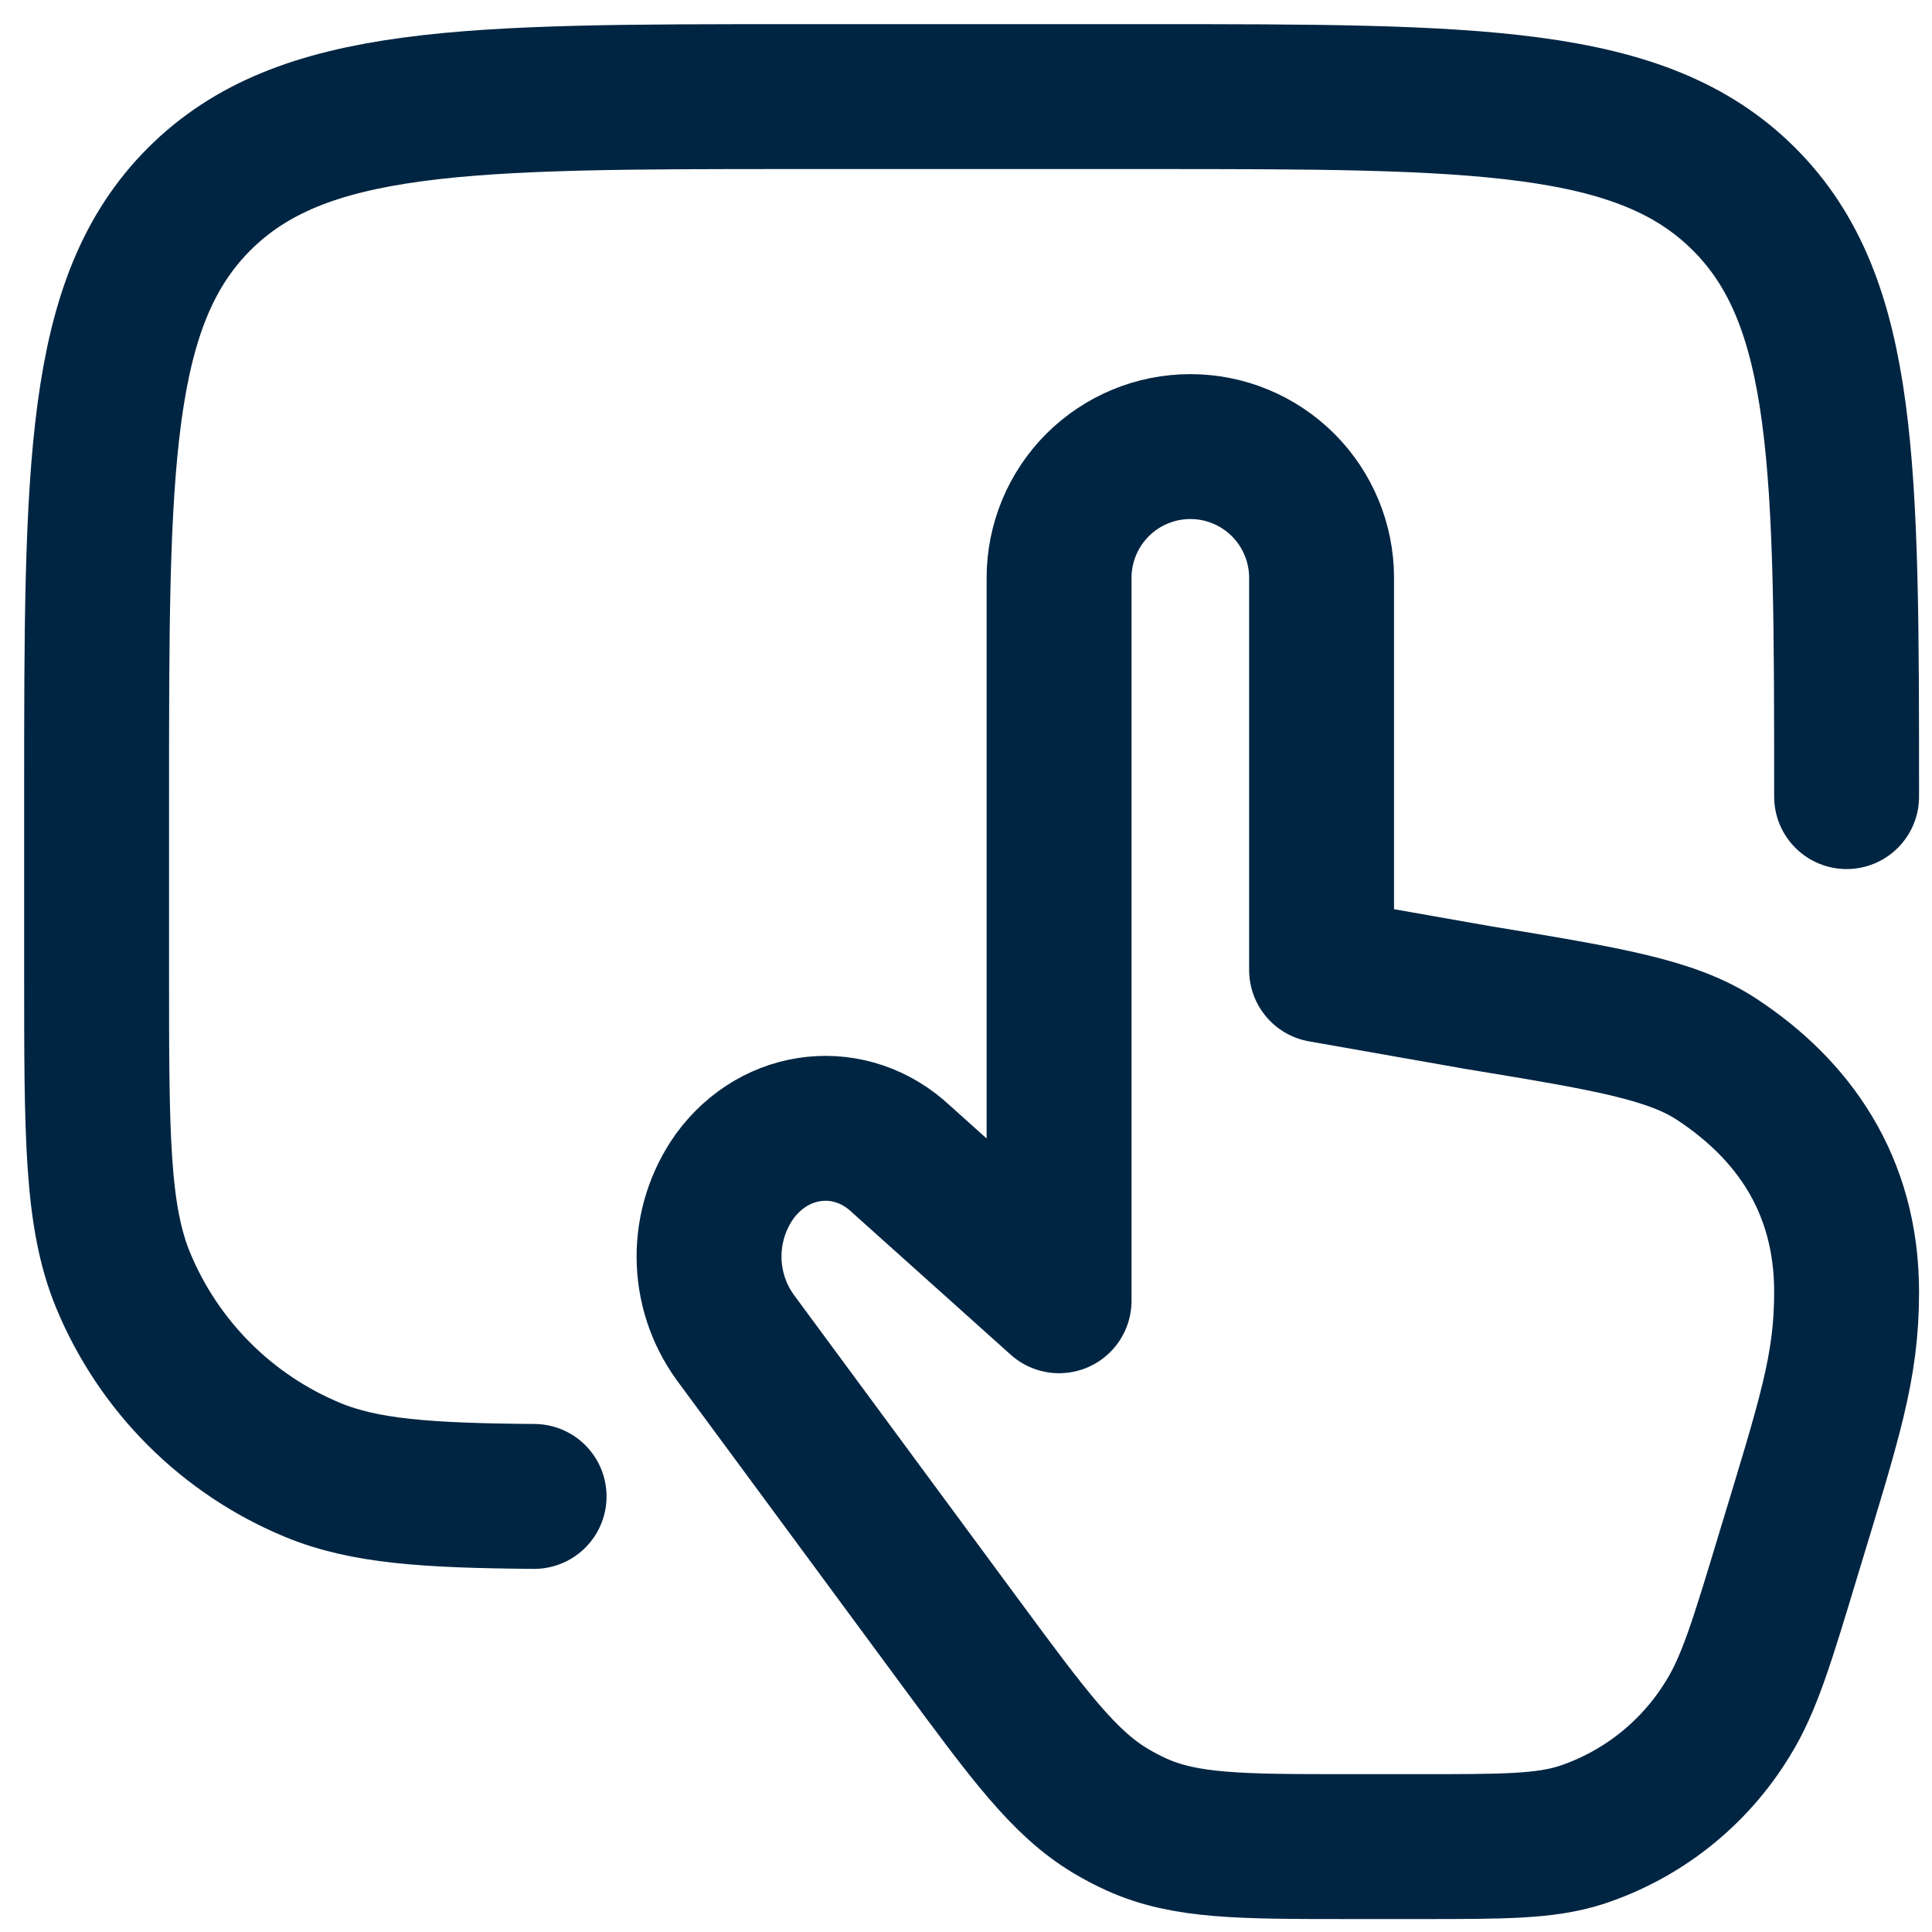 <svg width="40" height="40" viewBox="0 0 40 40" fill="none" xmlns="http://www.w3.org/2000/svg">
<path d="M18.659 24L21.927 26.931V11.964C21.927 11.243 22.214 10.552 22.723 10.042C23.233 9.533 23.924 9.246 24.645 9.246C25.366 9.246 26.057 9.533 26.566 10.042C27.076 10.552 27.362 11.243 27.362 11.964V20.083L30.603 20.654C33.275 21.094 34.611 21.315 35.551 21.937C37.105 22.962 38.232 24.502 38.232 26.75C38.232 28.315 37.88 29.366 37.025 32.188C36.484 33.98 36.214 34.875 35.772 35.583C35.077 36.722 34 37.576 32.734 37.993C31.984 38.232 31.127 38.232 29.413 38.232H27.958C25.679 38.232 24.54 38.232 23.525 37.772C23.343 37.689 23.165 37.596 22.993 37.493C22.029 36.915 21.31 35.942 19.873 33.995L15.221 27.688C14.871 27.204 14.682 26.622 14.68 26.025C14.678 25.427 14.863 24.844 15.208 24.357C16.06 23.185 17.623 23.023 18.659 24Z" stroke="#002542" stroke-width="3" stroke-linecap="round" stroke-linejoin="round"/>
<path d="M38.232 16.493C38.232 9.661 38.232 6.245 36.109 4.123C33.986 2.002 30.571 2 23.739 2H16.493C9.661 2 6.245 2 4.123 4.123C2.002 6.246 2 9.661 2 16.493V20.116C2 23.493 2 25.181 2.551 26.511C2.915 27.39 3.449 28.189 4.122 28.862C4.795 29.535 5.594 30.069 6.473 30.433C7.542 30.877 8.841 30.964 11.058 30.982" stroke="#002542" stroke-width="3" stroke-linecap="round" stroke-linejoin="round"/>
</svg>
